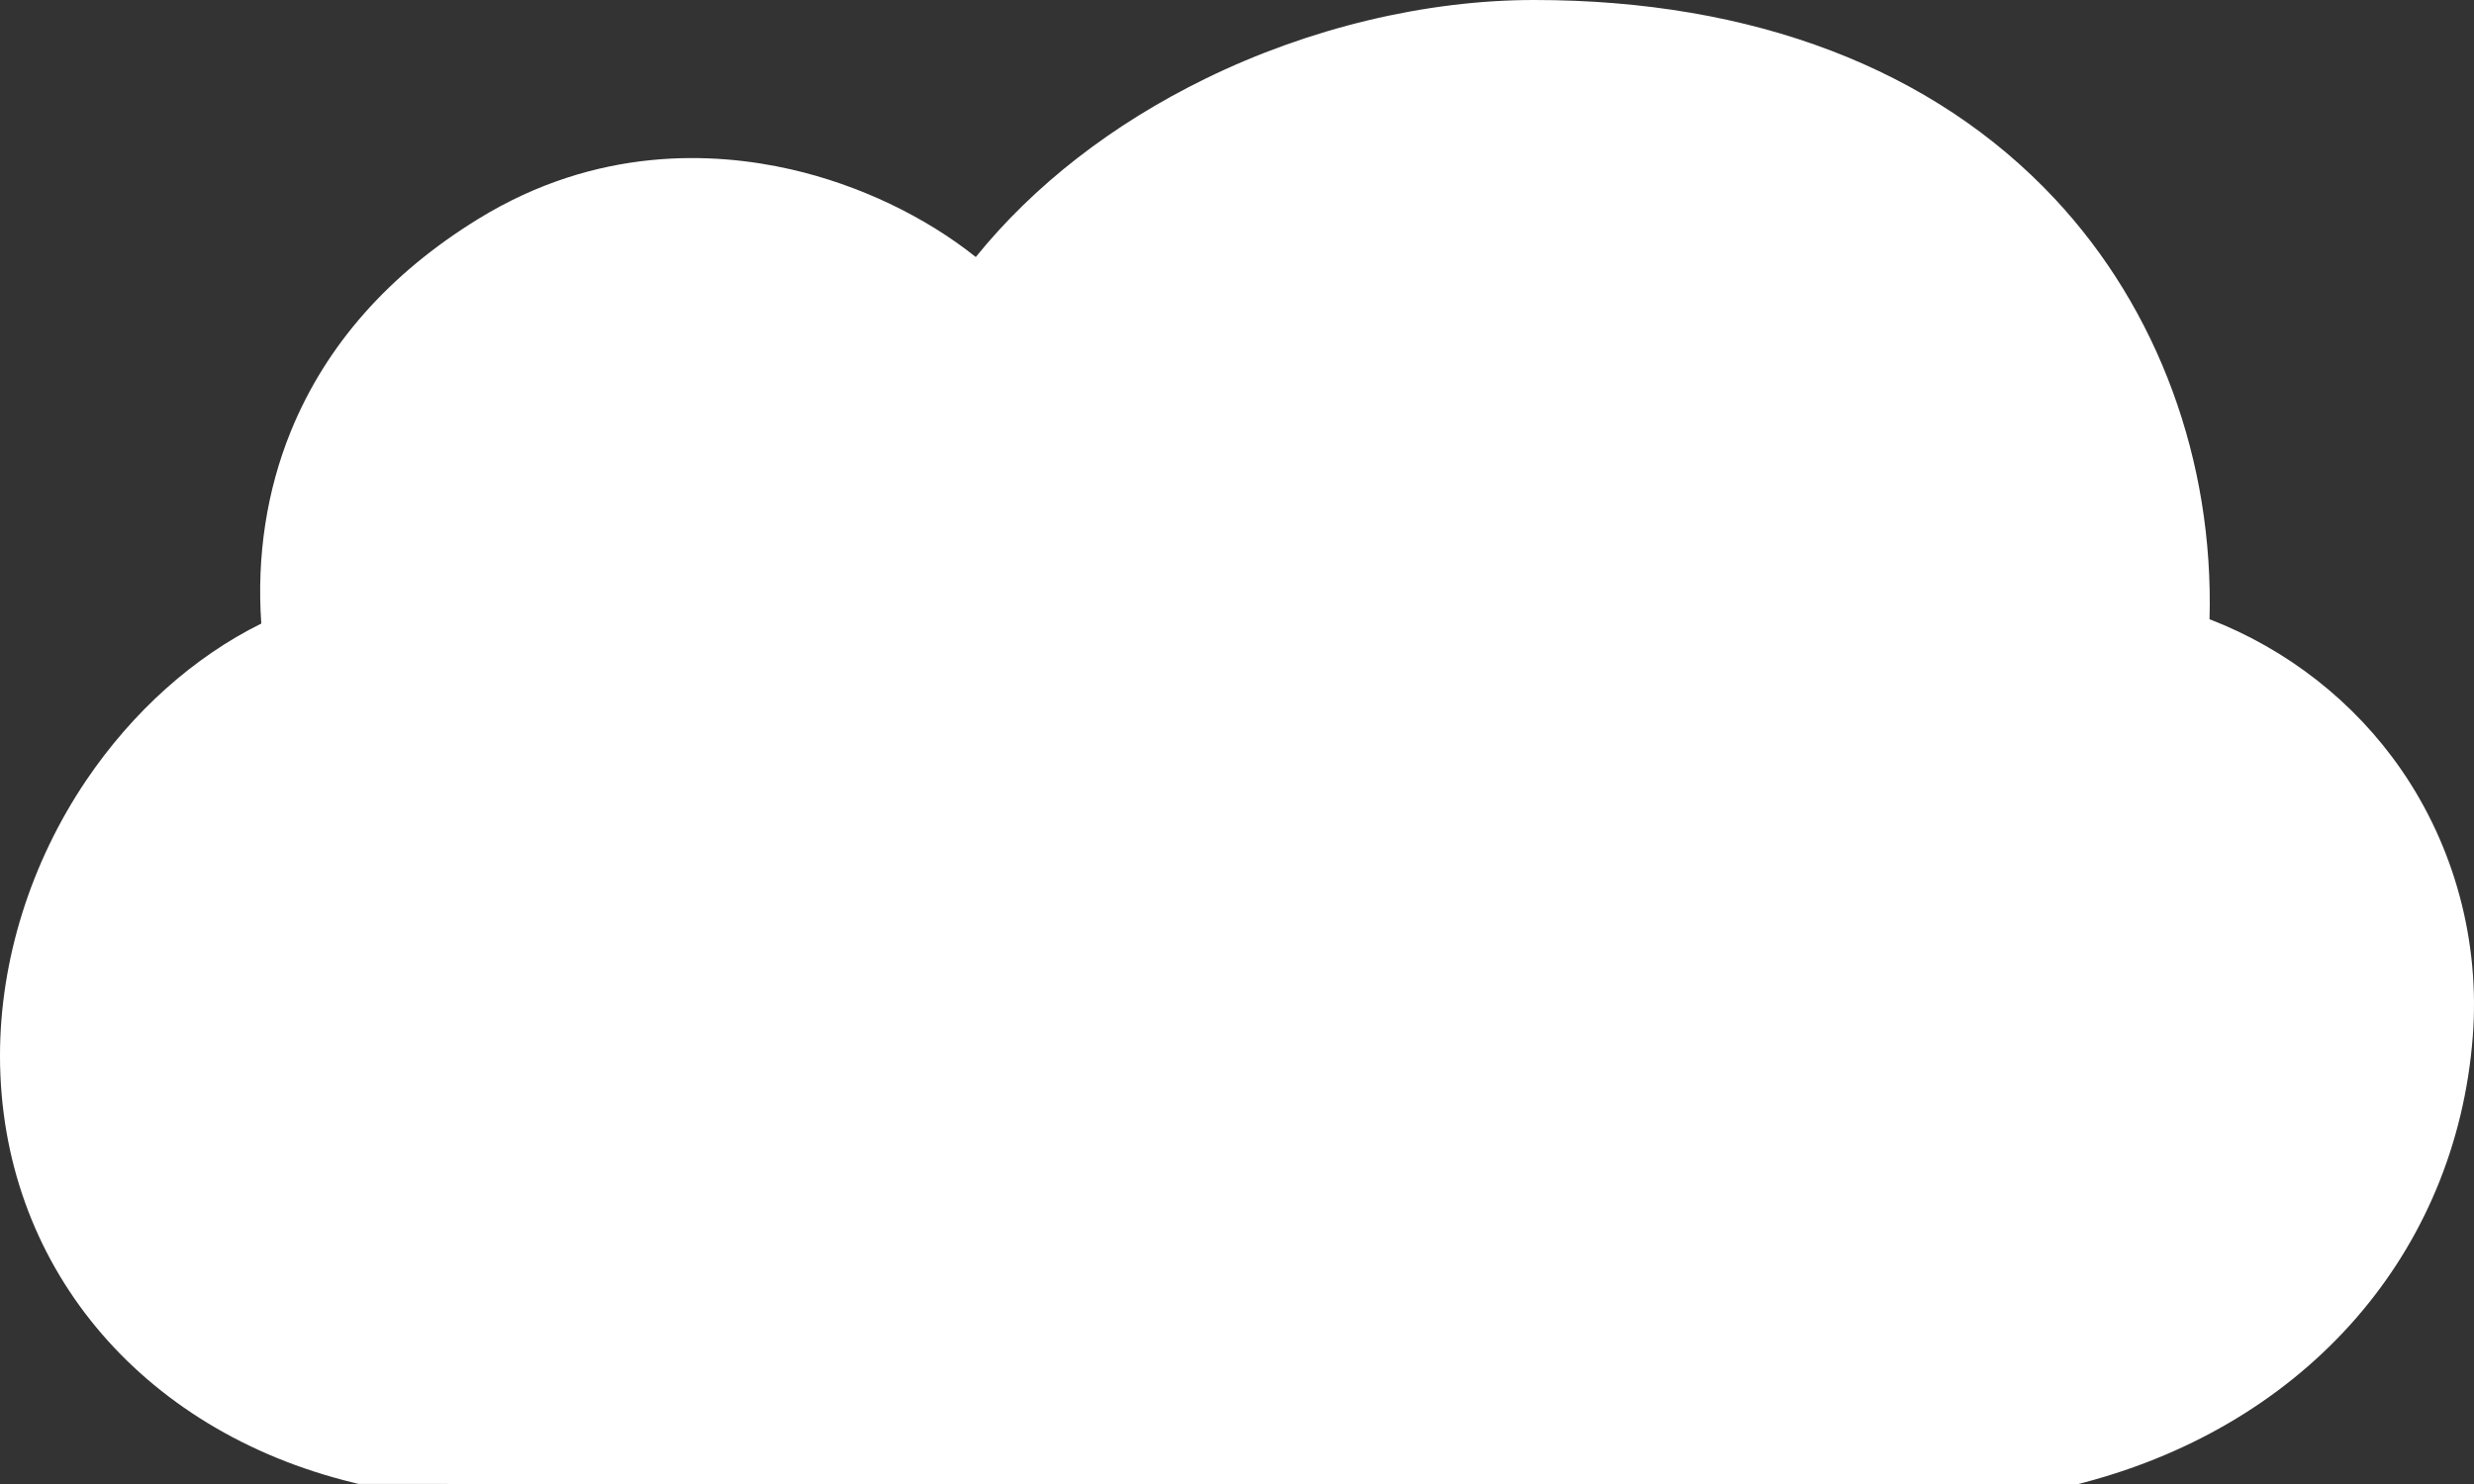 <svg width="70" height="42" viewBox="0 0 70 42" fill="none" xmlns="http://www.w3.org/2000/svg">
<rect x="0" y="0" width="70" height="42" fill="#333333" stroke="none"/>
<path fill-rule="evenodd" clip-rule="evenodd" d="M58.808 42L10.15 41.999L10 41.962C3.925 40.484 0 35.741 0 29.877C0 27.18 0.867 24.413 2.44 22.084C3.757 20.135 5.491 18.588 7.393 17.648C7.26 15.749 7.545 13.883 8.231 12.201C9.224 9.768 11.01 7.745 13.542 6.19C16.889 4.134 20.193 4.295 22.375 4.792C24.305 5.232 26.171 6.126 27.609 7.274C29.253 5.241 31.476 3.512 34.114 2.223C37.048 0.789 40.349 0 43.408 0C49.603 0 54.695 1.944 58.135 5.622C61.07 8.76 62.64 13.053 62.517 17.525C64.711 18.372 66.613 19.858 67.941 21.782C69.452 23.971 70.171 26.651 69.966 29.329C69.495 35.45 65.282 40.288 58.971 41.957L58.808 42Z" fill="white"/>
</svg>
